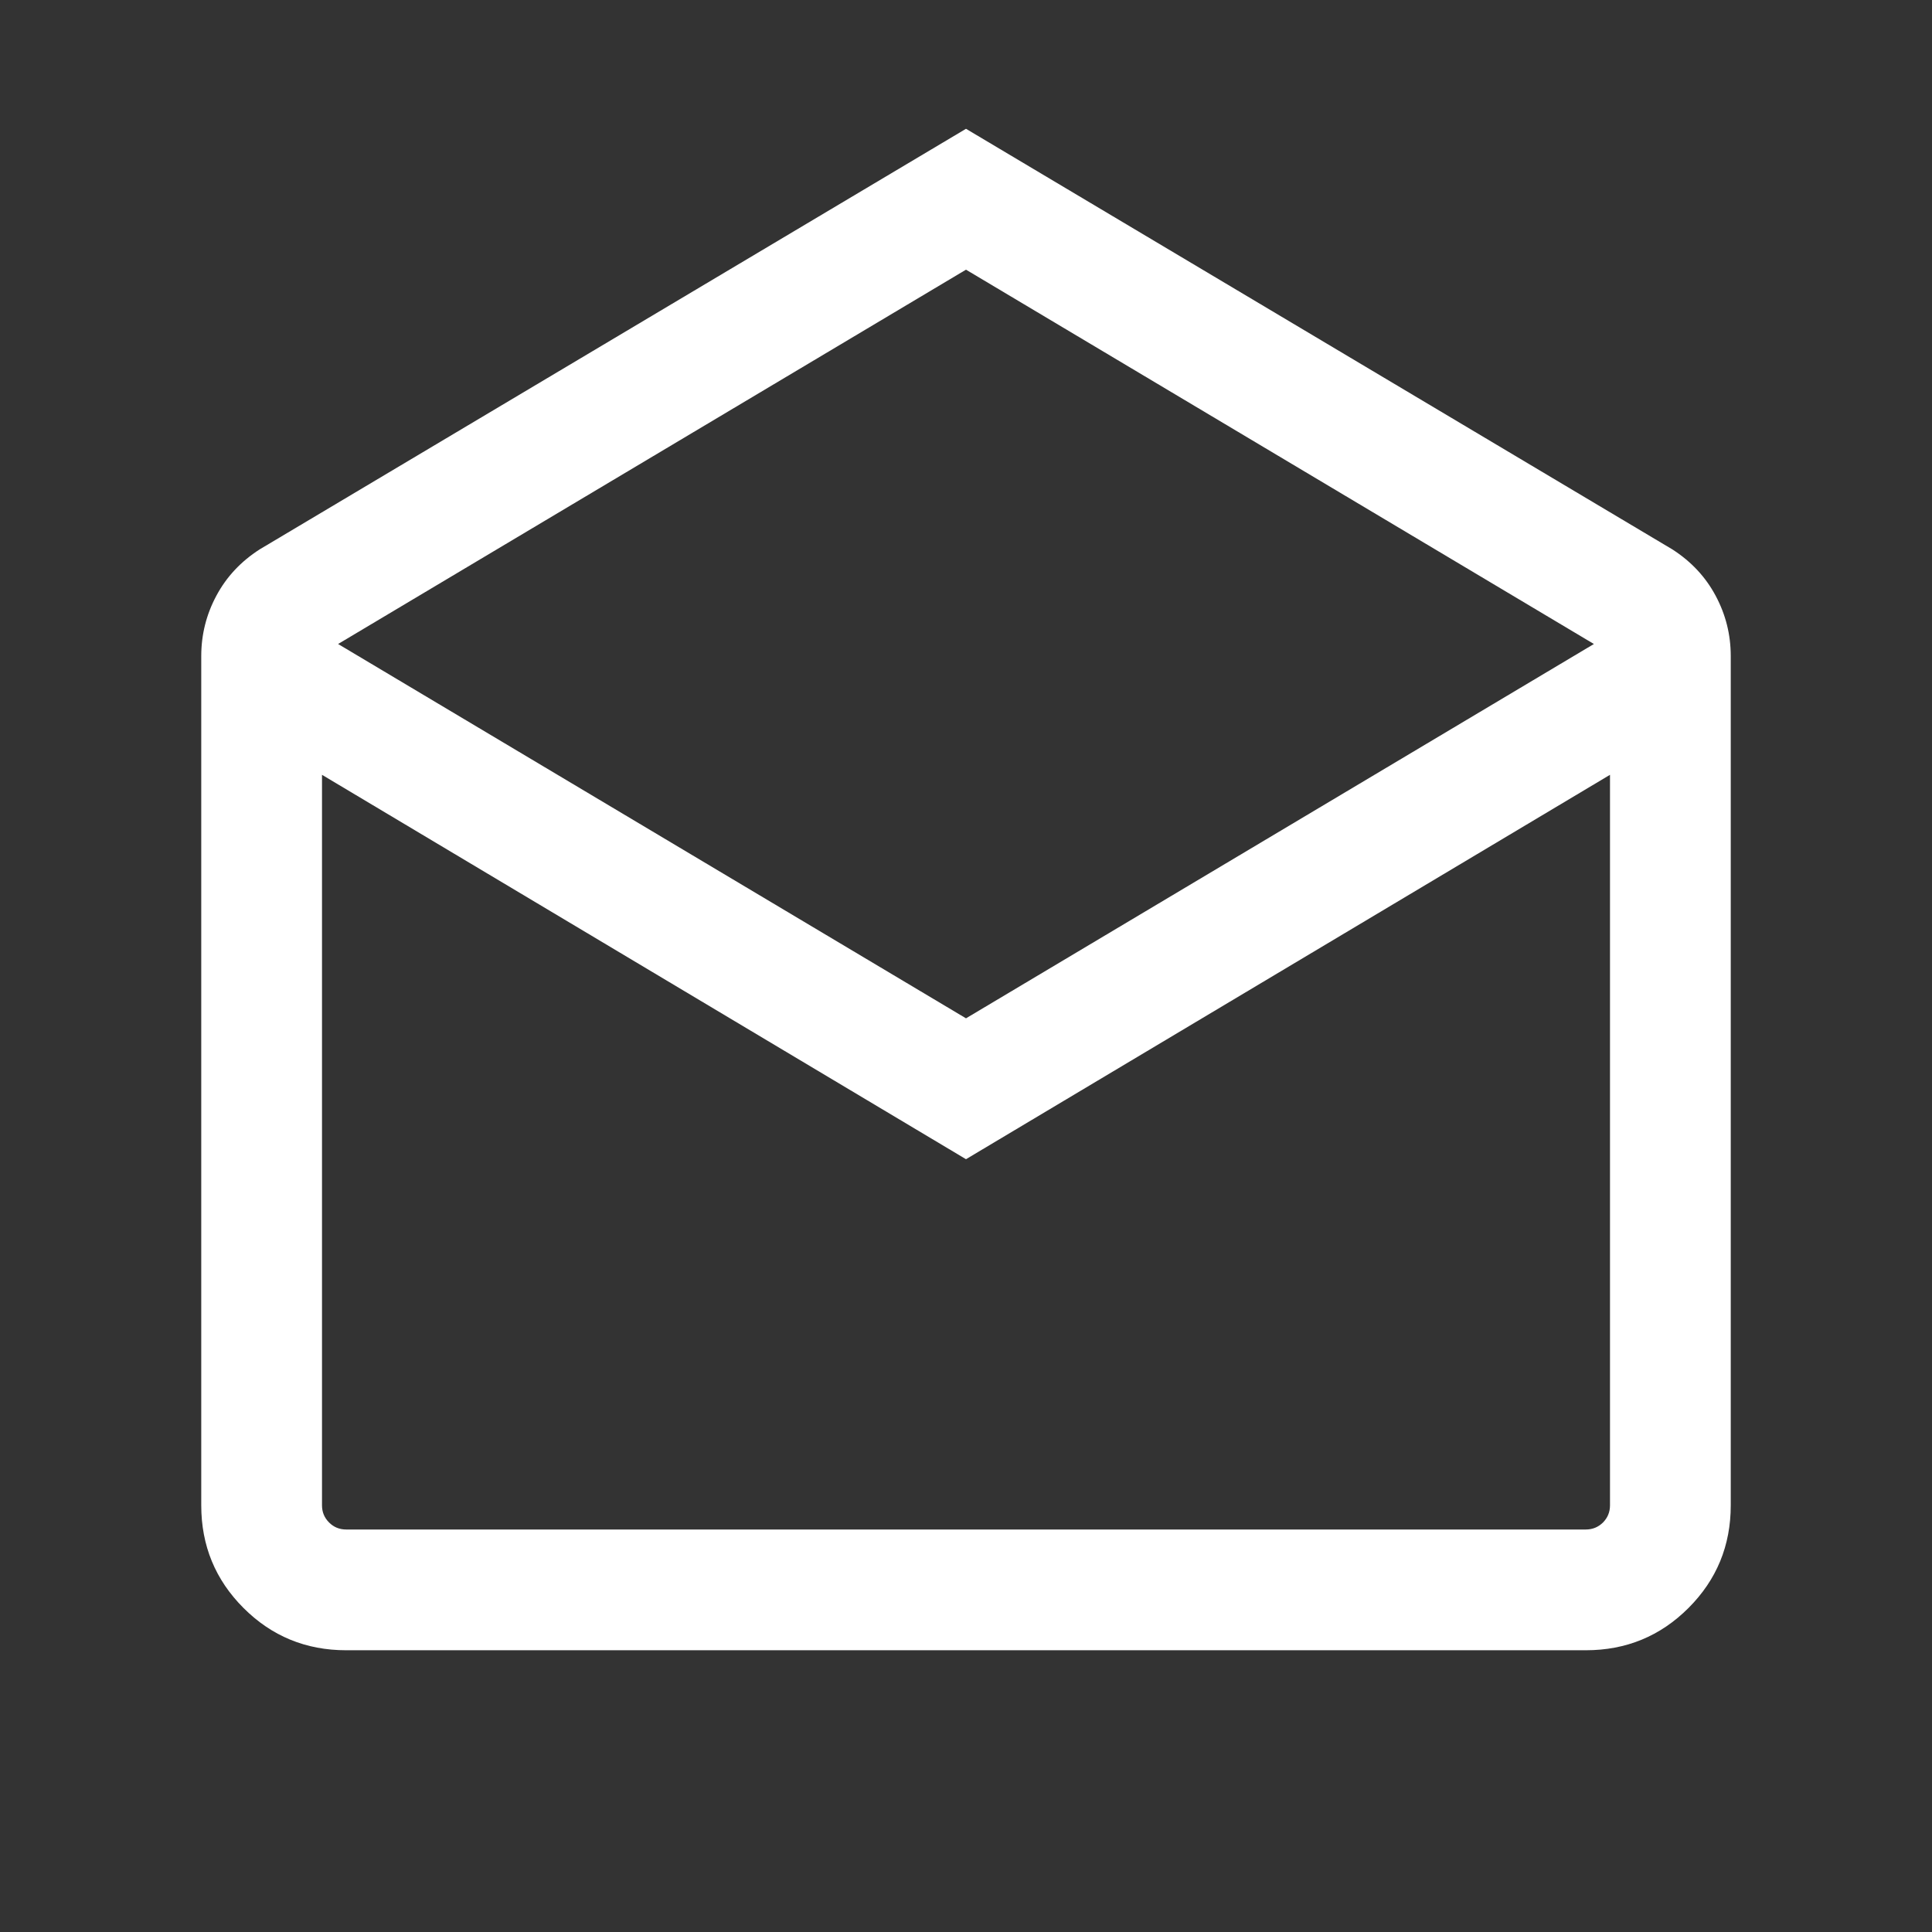 <svg width="24" height="24" viewBox="0 0 24 24" fill="none" xmlns="http://www.w3.org/2000/svg">
<rect x="0" y="0" width="24" height="24" fill="#333333" stroke="none"/>
<mask id="mask0_659_1308" style="mask-type:alpha" maskUnits="userSpaceOnUse" x="0" y="0" width="24" height="24">
<rect width="24" height="24" fill="#D9D9D9"/>
</mask>
<g mask="url(#mask0_659_1308)">
<path d="M12 1.6L20.775 6.825C21.008 6.975 21.187 7.166 21.312 7.4C21.437 7.633 21.5 7.883 21.5 8.15V18.7C21.5 19.2 21.325 19.625 20.975 19.975C20.625 20.325 20.2 20.5 19.7 20.5H4.3C3.8 20.5 3.375 20.325 3.025 19.975C2.675 19.625 2.5 19.2 2.5 18.7V8.15C2.5 7.883 2.563 7.633 2.688 7.4C2.813 7.166 2.992 6.975 3.225 6.825L12 1.6ZM12 12.65L19.8 8L12 3.35L4.2 8L12 12.65ZM12 14.4L4 9.625V18.7C4 18.783 4.029 18.854 4.088 18.913C4.146 18.971 4.217 19 4.3 19H19.7C19.783 19 19.854 18.971 19.913 18.913C19.971 18.854 20 18.783 20 18.7V9.625L12 14.4Z" fill="white"/>
</g>
</svg>
